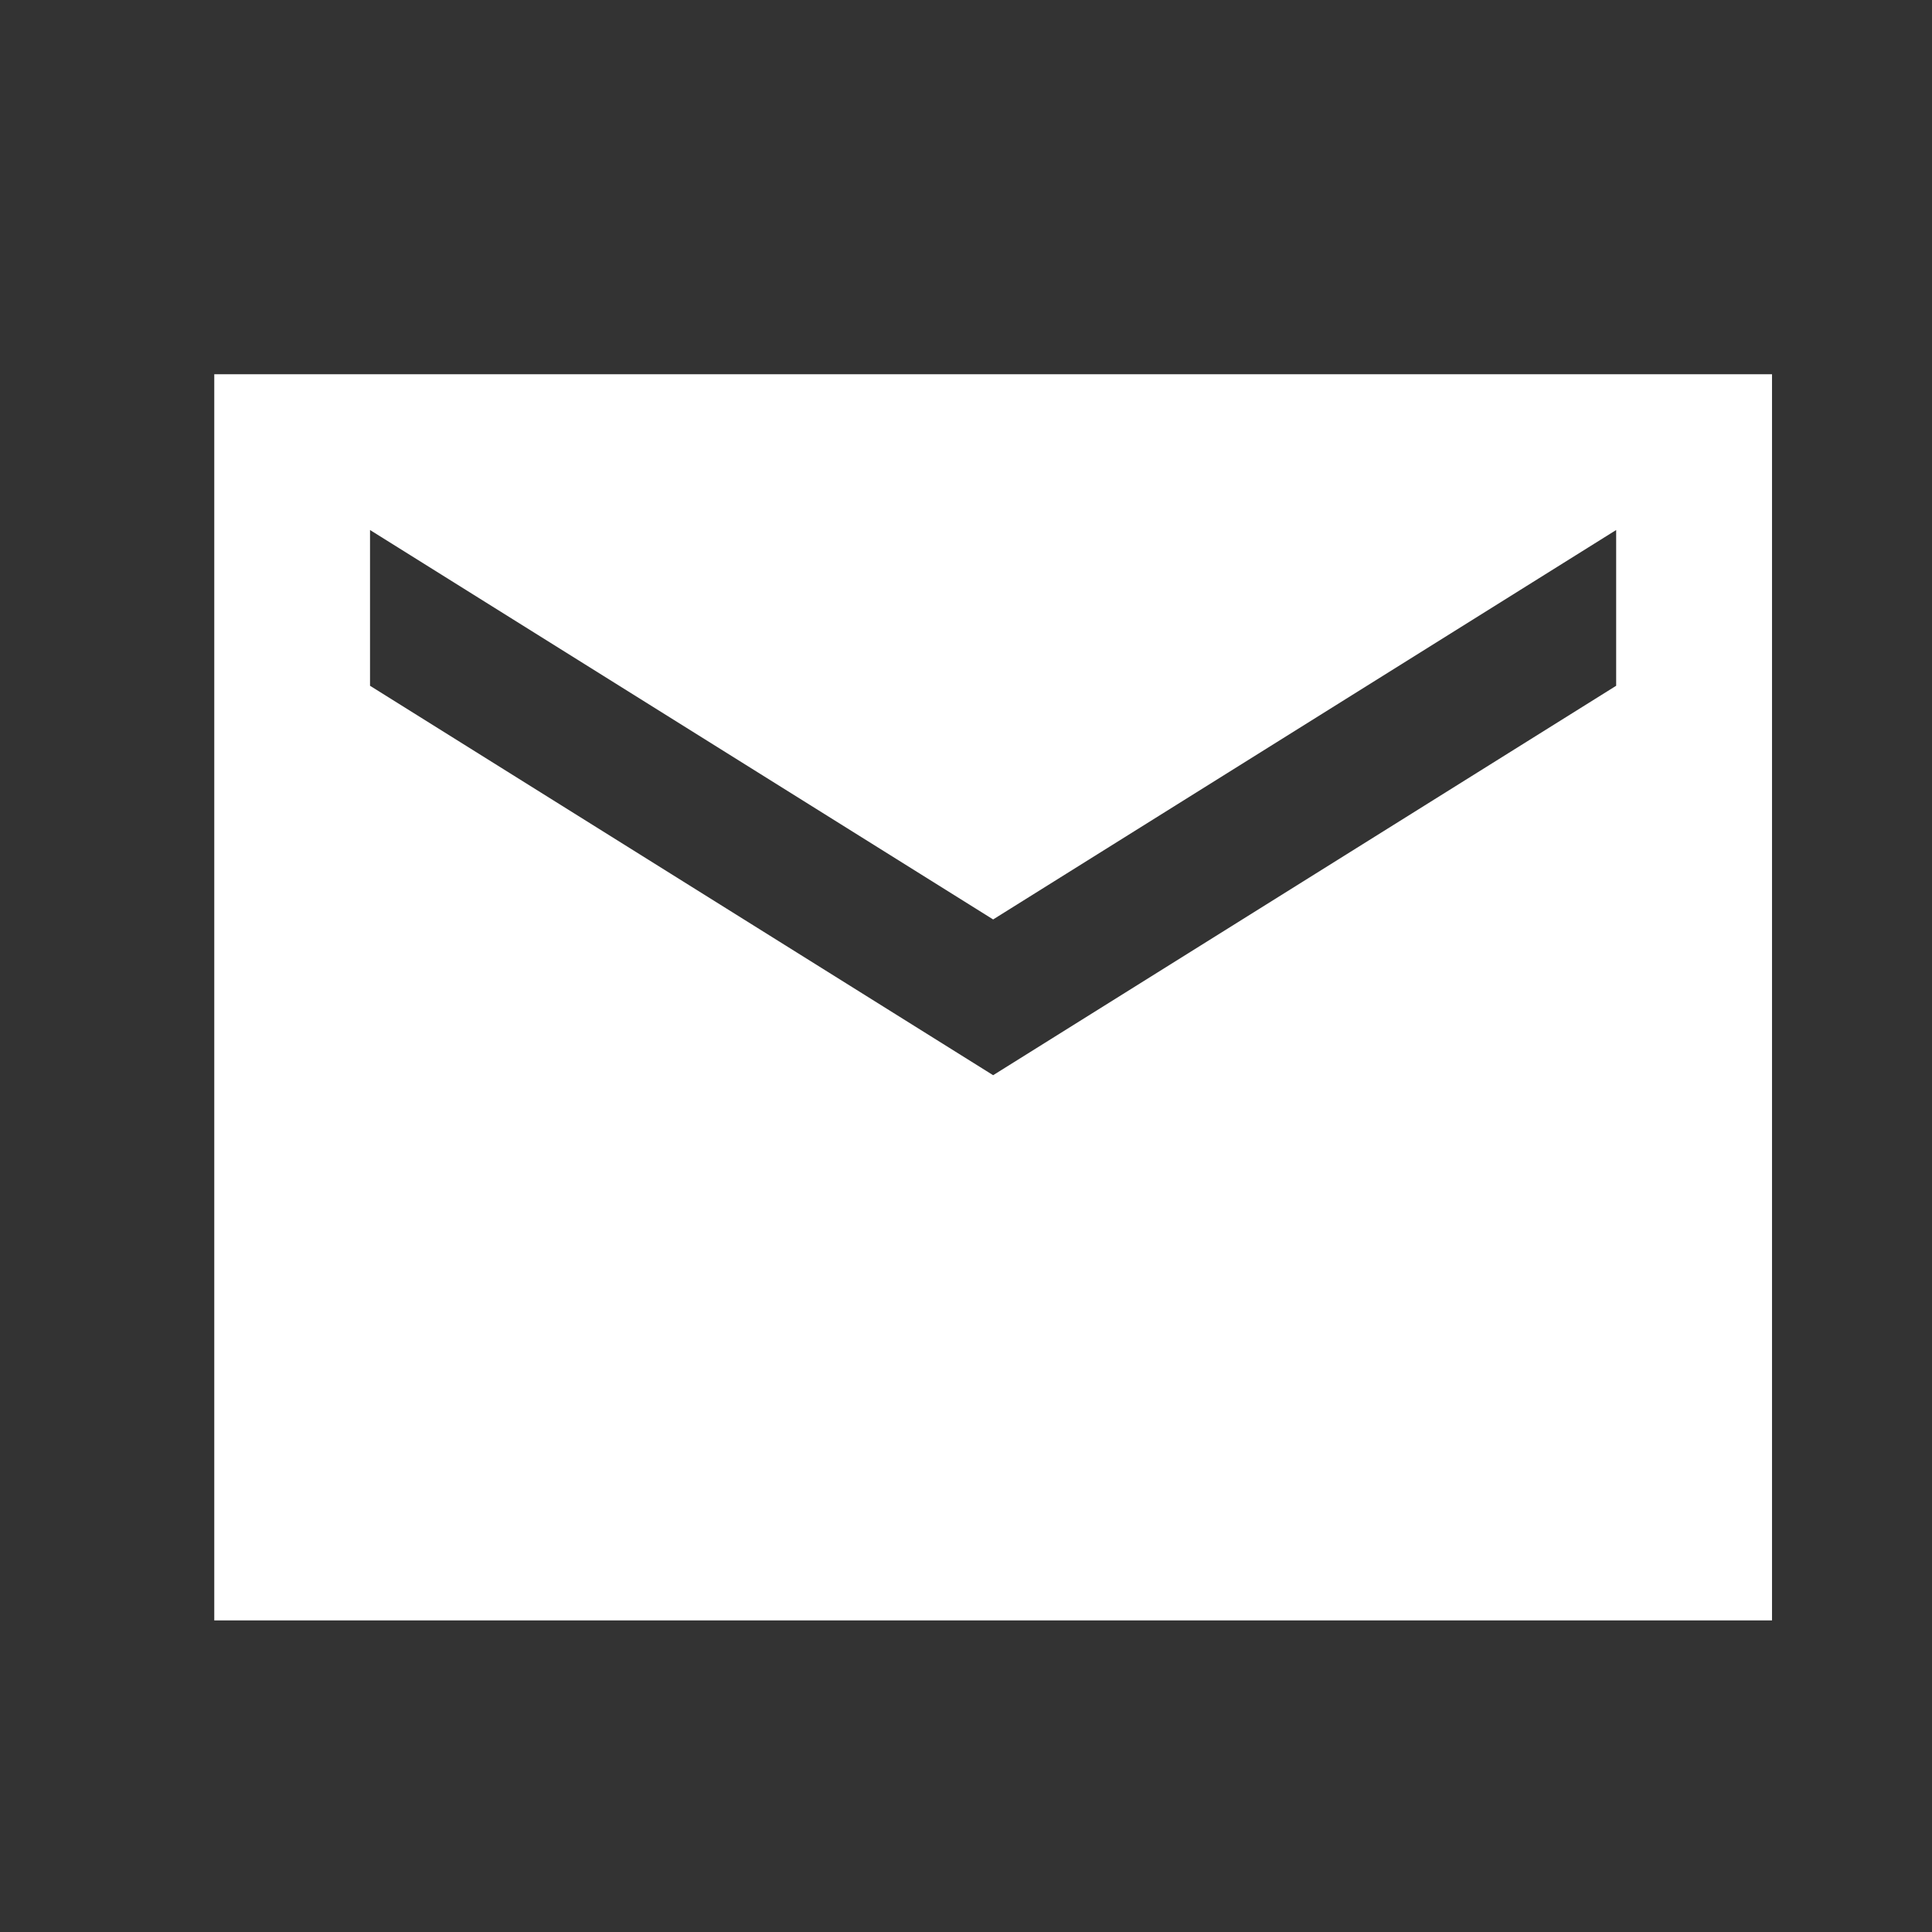 <svg width="21" height="21" viewBox="0 0 21 21" fill="none" xmlns="http://www.w3.org/2000/svg">
<rect x="0" y="0" width="21" height="21" fill="#333333" stroke="none"/>
<path d="M19.261 4.068H2.329V17.613H19.261V4.068ZM17.567 7.454L10.795 11.687L4.022 7.454V5.761L10.795 9.994L17.567 5.761V7.454Z" fill="white"/>
</svg>
